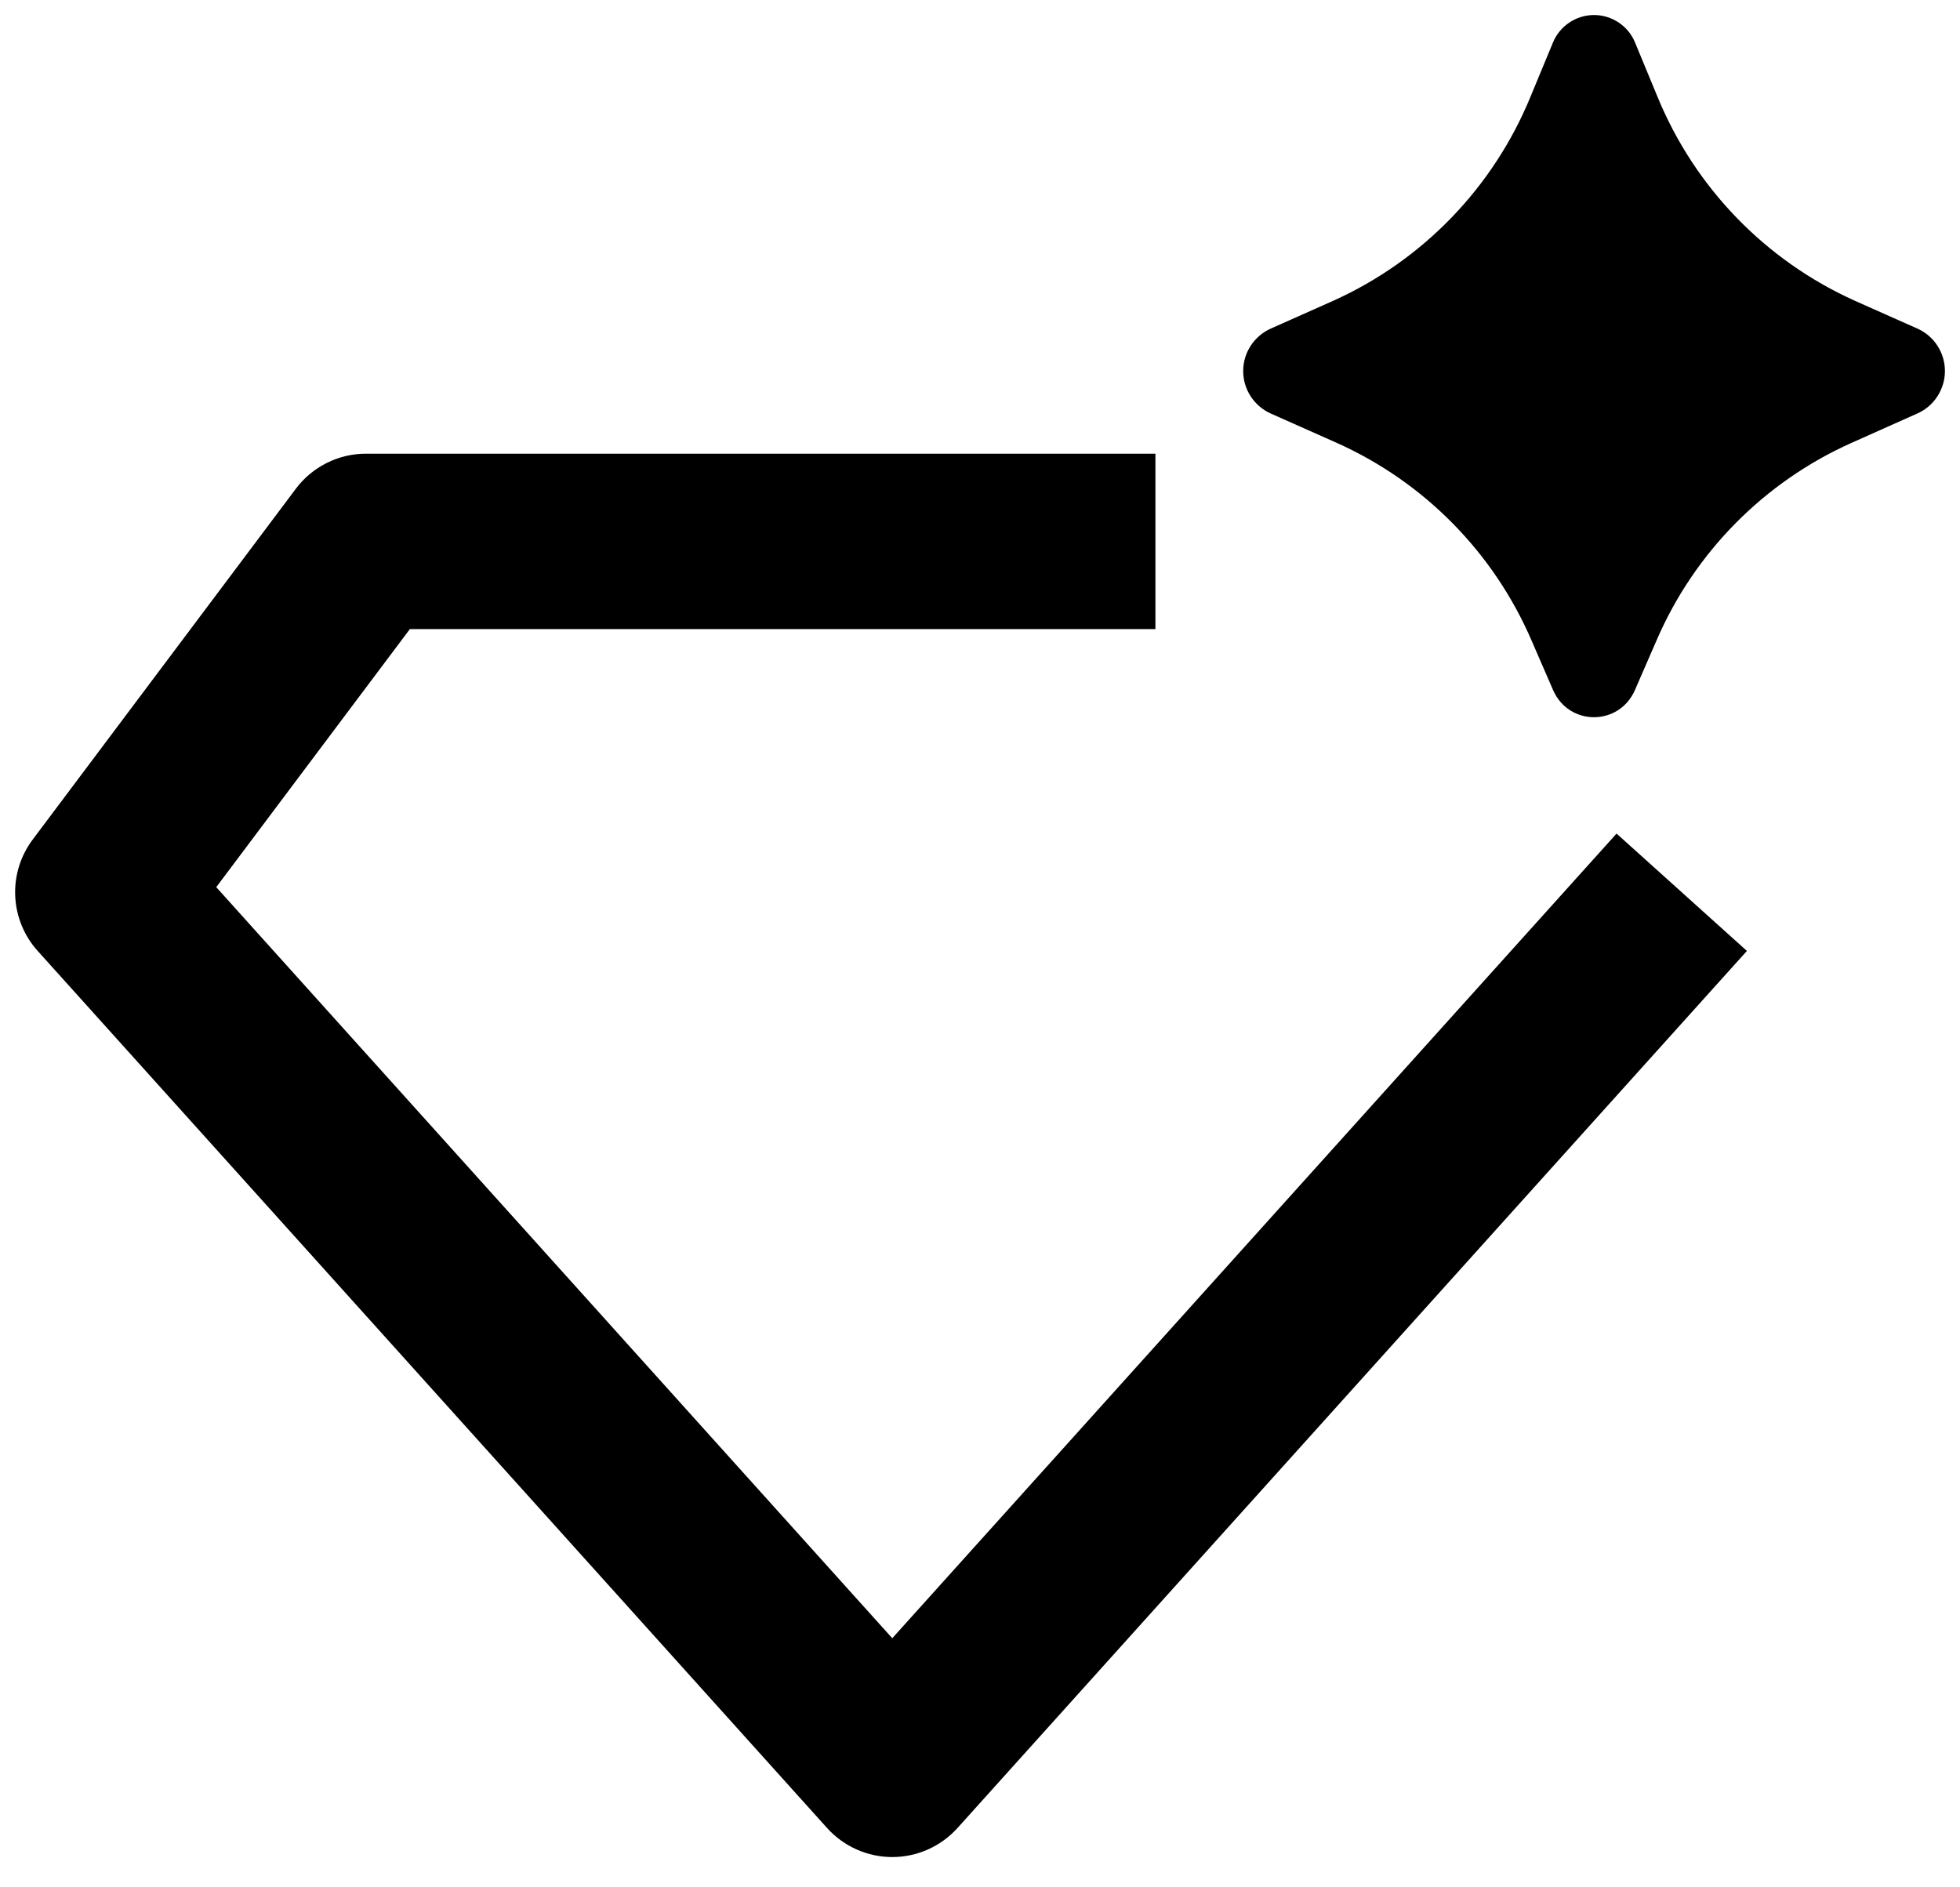 <svg xmlns="http://www.w3.org/2000/svg" width="54" height="52" viewBox="0 0 54 52" fill="none"><path d="M45.045 19.011L45.64 17.643C46.685 15.223 48.599 13.283 51.005 12.205L52.839 11.386C53.062 11.284 53.25 11.12 53.382 10.913C53.514 10.707 53.585 10.467 53.585 10.222C53.585 9.977 53.514 9.738 53.382 9.531C53.25 9.325 53.062 9.161 52.839 9.059L51.106 8.288C48.64 7.179 46.693 5.168 45.666 2.667L45.055 1.19C44.965 0.961 44.809 0.765 44.605 0.627C44.402 0.488 44.162 0.414 43.917 0.414C43.671 0.414 43.431 0.488 43.228 0.627C43.025 0.765 42.868 0.961 42.778 1.19L42.167 2.664C41.141 5.166 39.195 7.178 36.73 8.288L34.994 9.061C34.773 9.164 34.585 9.328 34.453 9.534C34.321 9.74 34.251 9.979 34.251 10.223C34.251 10.468 34.321 10.707 34.453 10.913C34.585 11.119 34.773 11.283 34.994 11.386L36.831 12.203C39.236 13.281 41.149 15.222 42.194 17.643L42.788 19.011C43.223 20.011 44.608 20.011 45.045 19.011ZM10.083 12.5C9.708 12.5 9.338 12.587 9.003 12.755C8.667 12.923 8.375 13.166 8.15 13.467L0.9 23.133C0.564 23.581 0.394 24.132 0.419 24.691C0.445 25.251 0.663 25.784 1.038 26.2L22.788 50.367C23.014 50.618 23.291 50.819 23.601 50.957C23.91 51.095 24.245 51.166 24.583 51.166C24.922 51.166 25.257 51.095 25.566 50.957C25.875 50.819 26.152 50.618 26.379 50.367L48.129 26.2L44.538 22.967L24.583 45.137L5.958 24.443L11.292 17.333H31.833V12.5H10.083Z" fill="black"></path></svg>